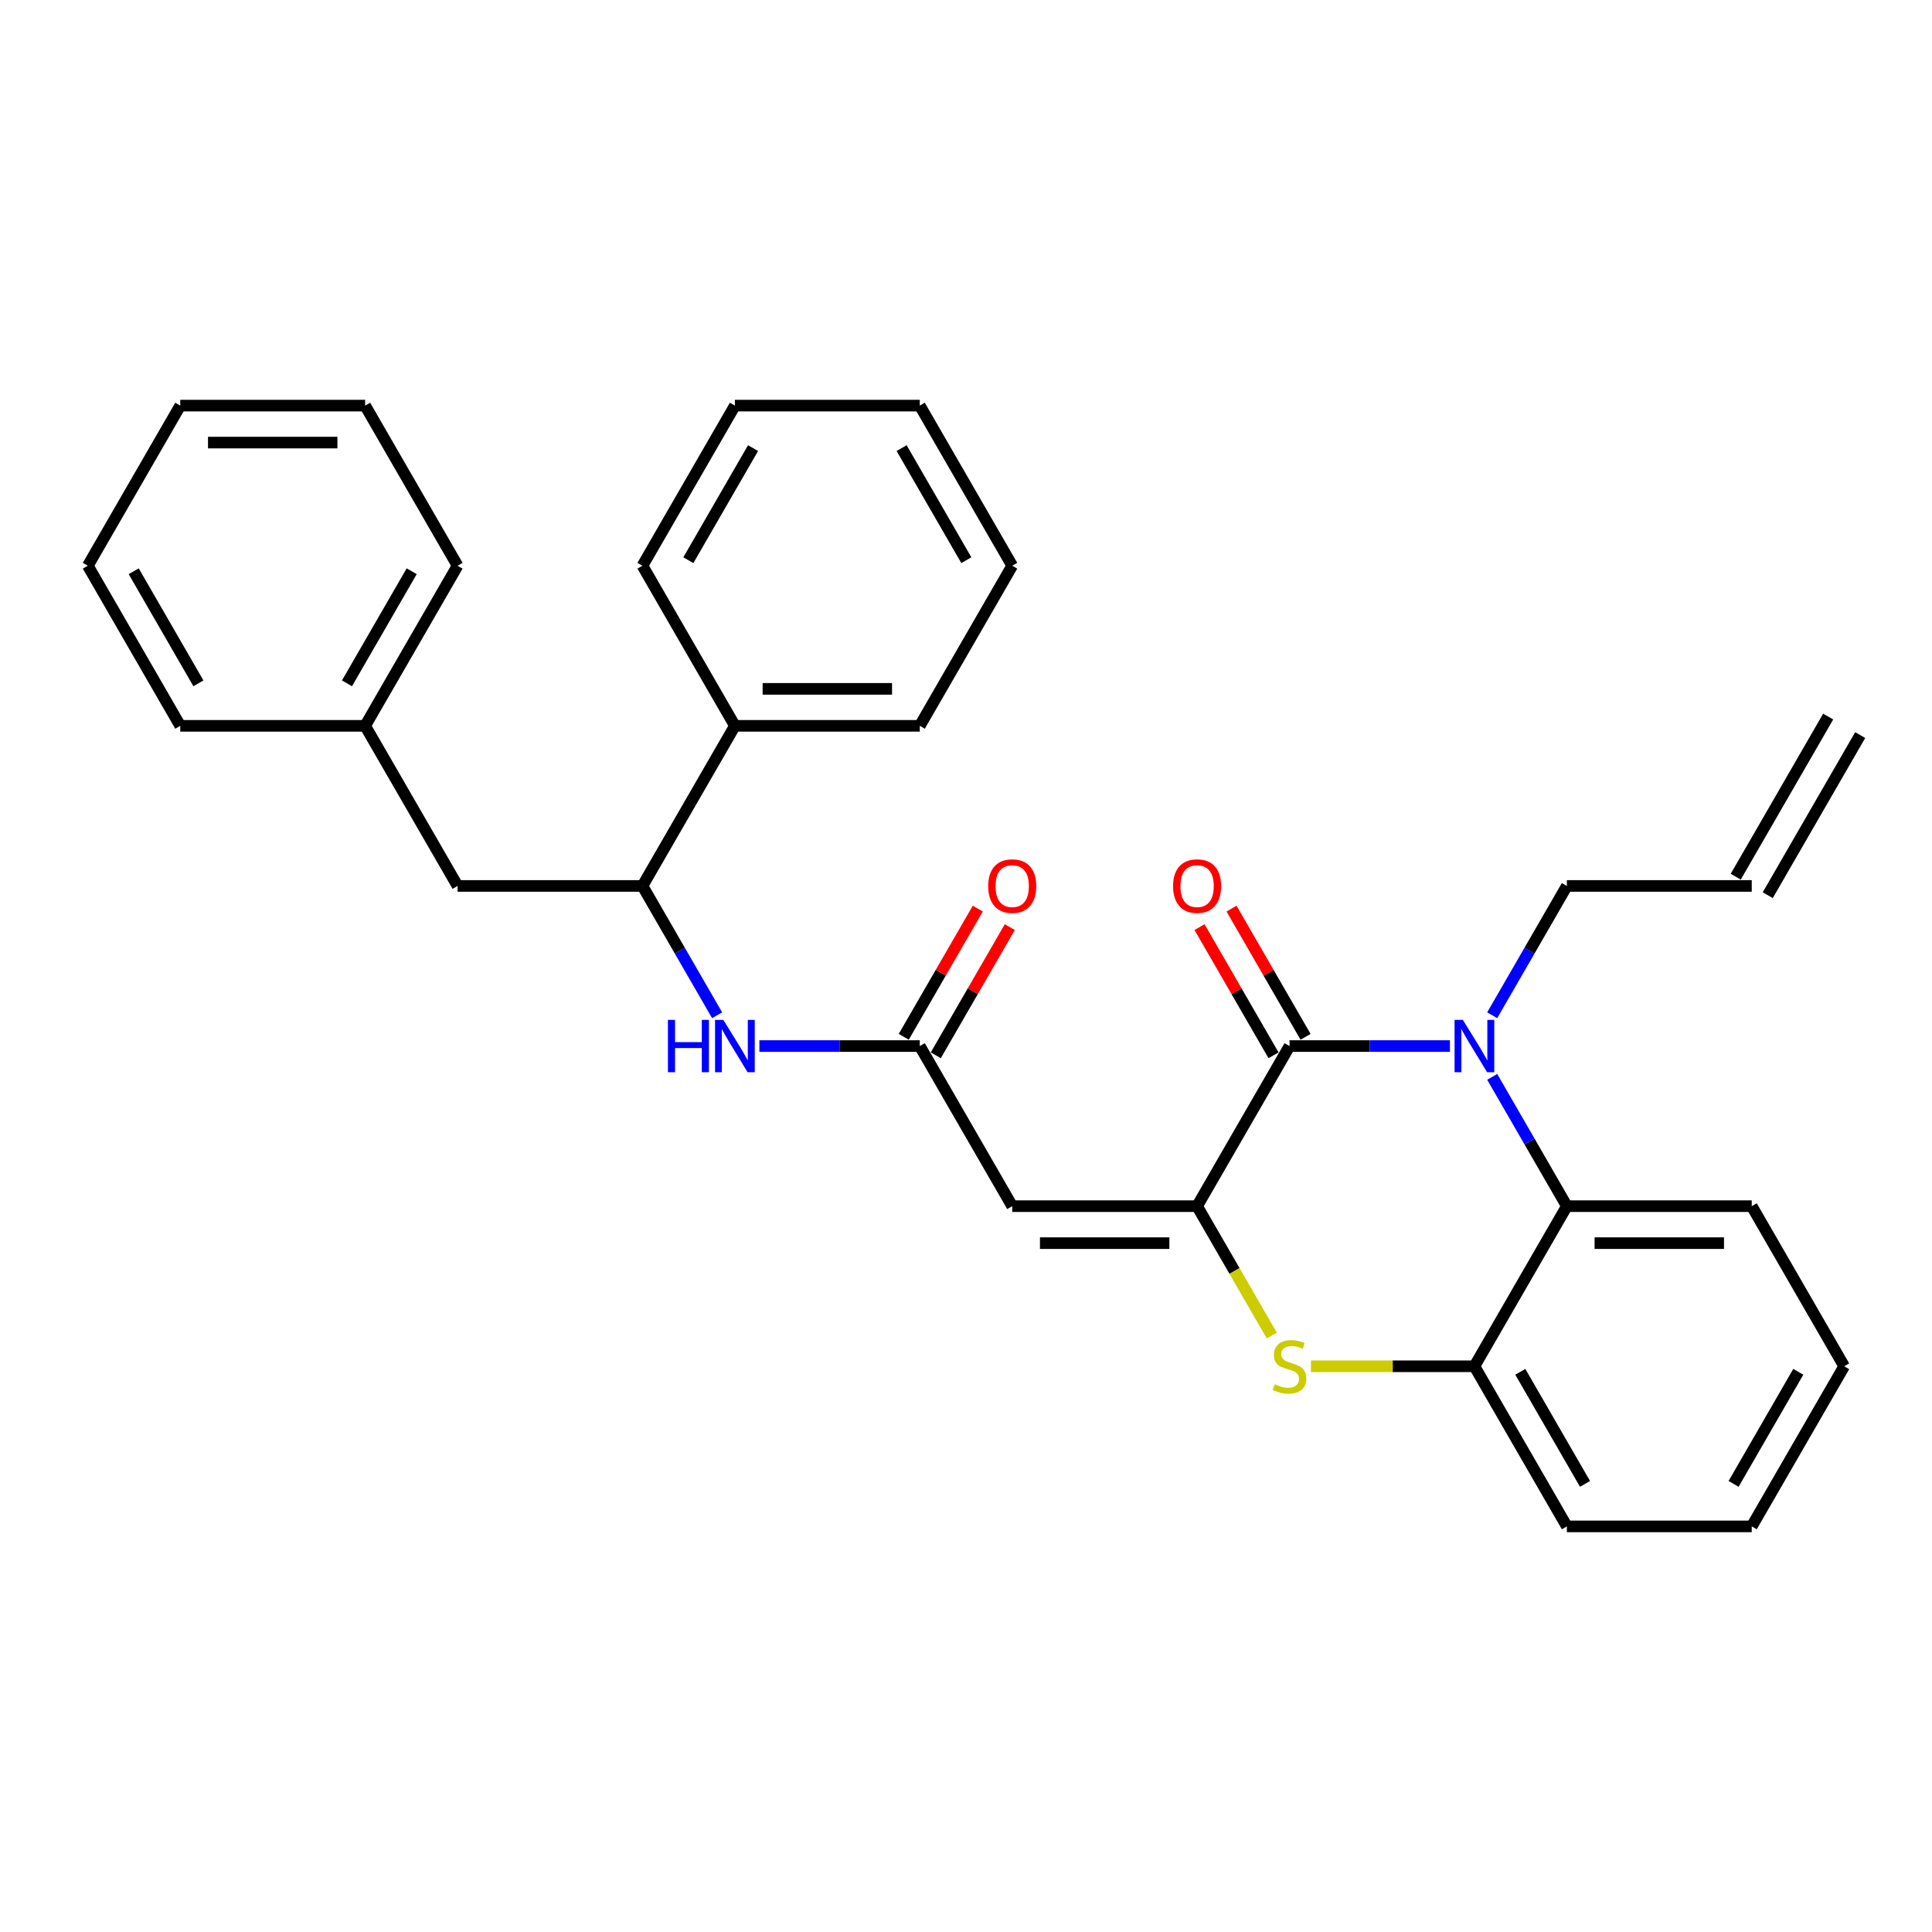 <?xml version='1.0' encoding='iso-8859-1'?>
<svg version='1.1' baseProfile='full'
              xmlns='http://www.w3.org/2000/svg'
                      xmlns:rdkit='http://www.rdkit.org/xml'
                      xmlns:xlink='http://www.w3.org/1999/xlink'
                  xml:space='preserve'
width='1000px' height='1000px' viewBox='0 0 1000 1000'>
<!-- END OF HEADER -->
<rect style='opacity:1.0;fill:#FFFFFF;stroke:none' width='1000' height='1000' x='0' y='0'> </rect>
<path class='bond-0' d='M 393.053,541.437 L 434.565,541.437' style='fill:none;fill-rule:evenodd;stroke:#0000FF;stroke-width:6px;stroke-linecap:butt;stroke-linejoin:miter;stroke-opacity:1' />
<path class='bond-0' d='M 434.565,541.437 L 476.077,541.437' style='fill:none;fill-rule:evenodd;stroke:#000000;stroke-width:6px;stroke-linecap:butt;stroke-linejoin:miter;stroke-opacity:1' />
<path class='bond-1' d='M 371.178,525.494 L 351.857,492.029' style='fill:none;fill-rule:evenodd;stroke:#0000FF;stroke-width:6px;stroke-linecap:butt;stroke-linejoin:miter;stroke-opacity:1' />
<path class='bond-1' d='M 351.857,492.029 L 332.536,458.563' style='fill:none;fill-rule:evenodd;stroke:#000000;stroke-width:6px;stroke-linecap:butt;stroke-linejoin:miter;stroke-opacity:1' />
<path class='bond-2' d='M 954.545,707.183 L 906.699,790.056' style='fill:none;fill-rule:evenodd;stroke:#000000;stroke-width:6px;stroke-linecap:butt;stroke-linejoin:miter;stroke-opacity:1' />
<path class='bond-2' d='M 930.794,710.045 L 897.301,768.056' style='fill:none;fill-rule:evenodd;stroke:#000000;stroke-width:6px;stroke-linecap:butt;stroke-linejoin:miter;stroke-opacity:1' />
<path class='bond-3' d='M 954.545,707.183 L 906.699,624.31' style='fill:none;fill-rule:evenodd;stroke:#000000;stroke-width:6px;stroke-linecap:butt;stroke-linejoin:miter;stroke-opacity:1' />
<path class='bond-4' d='M 906.699,790.056 L 811.005,790.056' style='fill:none;fill-rule:evenodd;stroke:#000000;stroke-width:6px;stroke-linecap:butt;stroke-linejoin:miter;stroke-opacity:1' />
<path class='bond-5' d='M 811.005,790.056 L 763.158,707.183' style='fill:none;fill-rule:evenodd;stroke:#000000;stroke-width:6px;stroke-linecap:butt;stroke-linejoin:miter;stroke-opacity:1' />
<path class='bond-5' d='M 820.402,768.056 L 786.91,710.045' style='fill:none;fill-rule:evenodd;stroke:#000000;stroke-width:6px;stroke-linecap:butt;stroke-linejoin:miter;stroke-opacity:1' />
<path class='bond-6' d='M 763.158,707.183 L 811.005,624.31' style='fill:none;fill-rule:evenodd;stroke:#000000;stroke-width:6px;stroke-linecap:butt;stroke-linejoin:miter;stroke-opacity:1' />
<path class='bond-7' d='M 763.158,707.183 L 720.852,707.183' style='fill:none;fill-rule:evenodd;stroke:#000000;stroke-width:6px;stroke-linecap:butt;stroke-linejoin:miter;stroke-opacity:1' />
<path class='bond-7' d='M 720.852,707.183 L 678.545,707.183' style='fill:none;fill-rule:evenodd;stroke:#CCCC00;stroke-width:6px;stroke-linecap:butt;stroke-linejoin:miter;stroke-opacity:1' />
<path class='bond-8' d='M 811.005,624.31 L 906.699,624.31' style='fill:none;fill-rule:evenodd;stroke:#000000;stroke-width:6px;stroke-linecap:butt;stroke-linejoin:miter;stroke-opacity:1' />
<path class='bond-8' d='M 825.359,643.449 L 892.344,643.449' style='fill:none;fill-rule:evenodd;stroke:#000000;stroke-width:6px;stroke-linecap:butt;stroke-linejoin:miter;stroke-opacity:1' />
<path class='bond-9' d='M 811.005,624.31 L 791.684,590.845' style='fill:none;fill-rule:evenodd;stroke:#000000;stroke-width:6px;stroke-linecap:butt;stroke-linejoin:miter;stroke-opacity:1' />
<path class='bond-9' d='M 791.684,590.845 L 772.362,557.379' style='fill:none;fill-rule:evenodd;stroke:#0000FF;stroke-width:6px;stroke-linecap:butt;stroke-linejoin:miter;stroke-opacity:1' />
<path class='bond-10' d='M 658.282,691.279 L 638.949,657.794' style='fill:none;fill-rule:evenodd;stroke:#CCCC00;stroke-width:6px;stroke-linecap:butt;stroke-linejoin:miter;stroke-opacity:1' />
<path class='bond-10' d='M 638.949,657.794 L 619.617,624.31' style='fill:none;fill-rule:evenodd;stroke:#000000;stroke-width:6px;stroke-linecap:butt;stroke-linejoin:miter;stroke-opacity:1' />
<path class='bond-11' d='M 619.617,624.31 L 667.464,541.437' style='fill:none;fill-rule:evenodd;stroke:#000000;stroke-width:6px;stroke-linecap:butt;stroke-linejoin:miter;stroke-opacity:1' />
<path class='bond-12' d='M 619.617,624.31 L 523.923,624.31' style='fill:none;fill-rule:evenodd;stroke:#000000;stroke-width:6px;stroke-linecap:butt;stroke-linejoin:miter;stroke-opacity:1' />
<path class='bond-12' d='M 605.263,643.449 L 538.278,643.449' style='fill:none;fill-rule:evenodd;stroke:#000000;stroke-width:6px;stroke-linecap:butt;stroke-linejoin:miter;stroke-opacity:1' />
<path class='bond-13' d='M 667.464,541.437 L 708.976,541.437' style='fill:none;fill-rule:evenodd;stroke:#000000;stroke-width:6px;stroke-linecap:butt;stroke-linejoin:miter;stroke-opacity:1' />
<path class='bond-13' d='M 708.976,541.437 L 750.488,541.437' style='fill:none;fill-rule:evenodd;stroke:#0000FF;stroke-width:6px;stroke-linecap:butt;stroke-linejoin:miter;stroke-opacity:1' />
<path class='bond-14' d='M 675.751,536.652 L 656.596,503.474' style='fill:none;fill-rule:evenodd;stroke:#000000;stroke-width:6px;stroke-linecap:butt;stroke-linejoin:miter;stroke-opacity:1' />
<path class='bond-14' d='M 656.596,503.474 L 637.44,470.295' style='fill:none;fill-rule:evenodd;stroke:#FF0000;stroke-width:6px;stroke-linecap:butt;stroke-linejoin:miter;stroke-opacity:1' />
<path class='bond-14' d='M 659.177,546.221 L 640.021,513.043' style='fill:none;fill-rule:evenodd;stroke:#000000;stroke-width:6px;stroke-linecap:butt;stroke-linejoin:miter;stroke-opacity:1' />
<path class='bond-14' d='M 640.021,513.043 L 620.866,479.865' style='fill:none;fill-rule:evenodd;stroke:#FF0000;stroke-width:6px;stroke-linecap:butt;stroke-linejoin:miter;stroke-opacity:1' />
<path class='bond-15' d='M 772.362,525.494 L 791.684,492.029' style='fill:none;fill-rule:evenodd;stroke:#0000FF;stroke-width:6px;stroke-linecap:butt;stroke-linejoin:miter;stroke-opacity:1' />
<path class='bond-15' d='M 791.684,492.029 L 811.005,458.563' style='fill:none;fill-rule:evenodd;stroke:#000000;stroke-width:6px;stroke-linecap:butt;stroke-linejoin:miter;stroke-opacity:1' />
<path class='bond-16' d='M 523.923,624.31 L 476.077,541.437' style='fill:none;fill-rule:evenodd;stroke:#000000;stroke-width:6px;stroke-linecap:butt;stroke-linejoin:miter;stroke-opacity:1' />
<path class='bond-17' d='M 484.364,546.221 L 503.519,513.043' style='fill:none;fill-rule:evenodd;stroke:#000000;stroke-width:6px;stroke-linecap:butt;stroke-linejoin:miter;stroke-opacity:1' />
<path class='bond-17' d='M 503.519,513.043 L 522.675,479.865' style='fill:none;fill-rule:evenodd;stroke:#FF0000;stroke-width:6px;stroke-linecap:butt;stroke-linejoin:miter;stroke-opacity:1' />
<path class='bond-17' d='M 467.789,536.652 L 486.945,503.474' style='fill:none;fill-rule:evenodd;stroke:#000000;stroke-width:6px;stroke-linecap:butt;stroke-linejoin:miter;stroke-opacity:1' />
<path class='bond-17' d='M 486.945,503.474 L 506.1,470.295' style='fill:none;fill-rule:evenodd;stroke:#FF0000;stroke-width:6px;stroke-linecap:butt;stroke-linejoin:miter;stroke-opacity:1' />
<path class='bond-18' d='M 811.005,458.563 L 906.699,458.563' style='fill:none;fill-rule:evenodd;stroke:#000000;stroke-width:6px;stroke-linecap:butt;stroke-linejoin:miter;stroke-opacity:1' />
<path class='bond-19' d='M 914.986,463.348 L 962.833,380.475' style='fill:none;fill-rule:evenodd;stroke:#000000;stroke-width:6px;stroke-linecap:butt;stroke-linejoin:miter;stroke-opacity:1' />
<path class='bond-19' d='M 898.411,453.779 L 946.258,370.905' style='fill:none;fill-rule:evenodd;stroke:#000000;stroke-width:6px;stroke-linecap:butt;stroke-linejoin:miter;stroke-opacity:1' />
<path class='bond-20' d='M 380.383,375.69 L 332.536,458.563' style='fill:none;fill-rule:evenodd;stroke:#000000;stroke-width:6px;stroke-linecap:butt;stroke-linejoin:miter;stroke-opacity:1' />
<path class='bond-21' d='M 380.383,375.69 L 476.077,375.69' style='fill:none;fill-rule:evenodd;stroke:#000000;stroke-width:6px;stroke-linecap:butt;stroke-linejoin:miter;stroke-opacity:1' />
<path class='bond-21' d='M 394.737,356.551 L 461.722,356.551' style='fill:none;fill-rule:evenodd;stroke:#000000;stroke-width:6px;stroke-linecap:butt;stroke-linejoin:miter;stroke-opacity:1' />
<path class='bond-22' d='M 380.383,375.69 L 332.536,292.817' style='fill:none;fill-rule:evenodd;stroke:#000000;stroke-width:6px;stroke-linecap:butt;stroke-linejoin:miter;stroke-opacity:1' />
<path class='bond-23' d='M 332.536,458.563 L 236.842,458.563' style='fill:none;fill-rule:evenodd;stroke:#000000;stroke-width:6px;stroke-linecap:butt;stroke-linejoin:miter;stroke-opacity:1' />
<path class='bond-24' d='M 476.077,375.69 L 523.923,292.817' style='fill:none;fill-rule:evenodd;stroke:#000000;stroke-width:6px;stroke-linecap:butt;stroke-linejoin:miter;stroke-opacity:1' />
<path class='bond-25' d='M 332.536,292.817 L 380.383,209.944' style='fill:none;fill-rule:evenodd;stroke:#000000;stroke-width:6px;stroke-linecap:butt;stroke-linejoin:miter;stroke-opacity:1' />
<path class='bond-25' d='M 356.288,289.955 L 389.78,231.944' style='fill:none;fill-rule:evenodd;stroke:#000000;stroke-width:6px;stroke-linecap:butt;stroke-linejoin:miter;stroke-opacity:1' />
<path class='bond-26' d='M 236.842,458.563 L 188.995,375.69' style='fill:none;fill-rule:evenodd;stroke:#000000;stroke-width:6px;stroke-linecap:butt;stroke-linejoin:miter;stroke-opacity:1' />
<path class='bond-27' d='M 523.923,292.817 L 476.077,209.944' style='fill:none;fill-rule:evenodd;stroke:#000000;stroke-width:6px;stroke-linecap:butt;stroke-linejoin:miter;stroke-opacity:1' />
<path class='bond-27' d='M 500.172,289.955 L 466.679,231.944' style='fill:none;fill-rule:evenodd;stroke:#000000;stroke-width:6px;stroke-linecap:butt;stroke-linejoin:miter;stroke-opacity:1' />
<path class='bond-28' d='M 380.383,209.944 L 476.077,209.944' style='fill:none;fill-rule:evenodd;stroke:#000000;stroke-width:6px;stroke-linecap:butt;stroke-linejoin:miter;stroke-opacity:1' />
<path class='bond-29' d='M 188.995,375.69 L 236.842,292.817' style='fill:none;fill-rule:evenodd;stroke:#000000;stroke-width:6px;stroke-linecap:butt;stroke-linejoin:miter;stroke-opacity:1' />
<path class='bond-29' d='M 179.598,353.69 L 213.09,295.678' style='fill:none;fill-rule:evenodd;stroke:#000000;stroke-width:6px;stroke-linecap:butt;stroke-linejoin:miter;stroke-opacity:1' />
<path class='bond-30' d='M 188.995,375.69 L 93.301,375.69' style='fill:none;fill-rule:evenodd;stroke:#000000;stroke-width:6px;stroke-linecap:butt;stroke-linejoin:miter;stroke-opacity:1' />
<path class='bond-31' d='M 236.842,292.817 L 188.995,209.944' style='fill:none;fill-rule:evenodd;stroke:#000000;stroke-width:6px;stroke-linecap:butt;stroke-linejoin:miter;stroke-opacity:1' />
<path class='bond-32' d='M 93.301,375.69 L 45.455,292.817' style='fill:none;fill-rule:evenodd;stroke:#000000;stroke-width:6px;stroke-linecap:butt;stroke-linejoin:miter;stroke-opacity:1' />
<path class='bond-32' d='M 102.699,353.69 L 69.206,295.678' style='fill:none;fill-rule:evenodd;stroke:#000000;stroke-width:6px;stroke-linecap:butt;stroke-linejoin:miter;stroke-opacity:1' />
<path class='bond-33' d='M 188.995,209.944 L 93.301,209.944' style='fill:none;fill-rule:evenodd;stroke:#000000;stroke-width:6px;stroke-linecap:butt;stroke-linejoin:miter;stroke-opacity:1' />
<path class='bond-33' d='M 174.641,229.082 L 107.656,229.082' style='fill:none;fill-rule:evenodd;stroke:#000000;stroke-width:6px;stroke-linecap:butt;stroke-linejoin:miter;stroke-opacity:1' />
<path class='bond-34' d='M 45.455,292.817 L 93.301,209.944' style='fill:none;fill-rule:evenodd;stroke:#000000;stroke-width:6px;stroke-linecap:butt;stroke-linejoin:miter;stroke-opacity:1' />
<path  class='atom-0' d='M 345.722 527.886
L 349.397 527.886
L 349.397 539.408
L 363.254 539.408
L 363.254 527.886
L 366.928 527.886
L 366.928 554.987
L 363.254 554.987
L 363.254 542.47
L 349.397 542.47
L 349.397 554.987
L 345.722 554.987
L 345.722 527.886
' fill='#0000FF'/>
<path  class='atom-0' d='M 374.392 527.886
L 383.273 542.24
Q 384.153 543.657, 385.569 546.221
Q 386.986 548.786, 387.062 548.939
L 387.062 527.886
L 390.66 527.886
L 390.66 554.987
L 386.947 554.987
L 377.416 539.293
Q 376.306 537.456, 375.12 535.35
Q 373.971 533.245, 373.627 532.595
L 373.627 554.987
L 370.105 554.987
L 370.105 527.886
L 374.392 527.886
' fill='#0000FF'/>
<path  class='atom-7' d='M 659.809 716.485
Q 660.115 716.599, 661.378 717.135
Q 662.641 717.671, 664.019 718.016
Q 665.435 718.322, 666.813 718.322
Q 669.378 718.322, 670.871 717.097
Q 672.364 715.834, 672.364 713.652
Q 672.364 712.159, 671.598 711.241
Q 670.871 710.322, 669.722 709.824
Q 668.574 709.327, 666.66 708.752
Q 664.249 708.025, 662.794 707.336
Q 661.378 706.647, 660.344 705.193
Q 659.349 703.738, 659.349 701.288
Q 659.349 697.882, 661.646 695.776
Q 663.981 693.671, 668.574 693.671
Q 671.713 693.671, 675.273 695.164
L 674.392 698.111
Q 671.139 696.772, 668.689 696.772
Q 666.048 696.772, 664.593 697.882
Q 663.139 698.953, 663.177 700.829
Q 663.177 702.284, 663.904 703.164
Q 664.67 704.044, 665.742 704.542
Q 666.852 705.04, 668.689 705.614
Q 671.139 706.379, 672.593 707.145
Q 674.048 707.91, 675.081 709.48
Q 676.153 711.011, 676.153 713.652
Q 676.153 717.403, 673.627 719.432
Q 671.139 721.422, 666.967 721.422
Q 664.555 721.422, 662.718 720.886
Q 660.919 720.389, 658.775 719.508
L 659.809 716.485
' fill='#CCCC00'/>
<path  class='atom-10' d='M 757.167 527.886
L 766.048 542.24
Q 766.928 543.657, 768.344 546.221
Q 769.761 548.786, 769.837 548.939
L 769.837 527.886
L 773.435 527.886
L 773.435 554.987
L 769.722 554.987
L 760.191 539.293
Q 759.081 537.456, 757.895 535.35
Q 756.746 533.245, 756.402 532.595
L 756.402 554.987
L 752.88 554.987
L 752.88 527.886
L 757.167 527.886
' fill='#0000FF'/>
<path  class='atom-13' d='M 511.483 458.64
Q 511.483 452.133, 514.699 448.496
Q 517.914 444.86, 523.923 444.86
Q 529.933 444.86, 533.148 448.496
Q 536.364 452.133, 536.364 458.64
Q 536.364 465.224, 533.11 468.975
Q 529.856 472.688, 523.923 472.688
Q 517.952 472.688, 514.699 468.975
Q 511.483 465.262, 511.483 458.64
M 523.923 469.626
Q 528.057 469.626, 530.278 466.87
Q 532.536 464.075, 532.536 458.64
Q 532.536 453.319, 530.278 450.64
Q 528.057 447.922, 523.923 447.922
Q 519.789 447.922, 517.531 450.602
Q 515.311 453.281, 515.311 458.64
Q 515.311 464.114, 517.531 466.87
Q 519.789 469.626, 523.923 469.626
' fill='#FF0000'/>
<path  class='atom-14' d='M 607.177 458.64
Q 607.177 452.133, 610.392 448.496
Q 613.608 444.86, 619.617 444.86
Q 625.627 444.86, 628.842 448.496
Q 632.057 452.133, 632.057 458.64
Q 632.057 465.224, 628.804 468.975
Q 625.55 472.688, 619.617 472.688
Q 613.646 472.688, 610.392 468.975
Q 607.177 465.262, 607.177 458.64
M 619.617 469.626
Q 623.751 469.626, 625.971 466.87
Q 628.23 464.075, 628.23 458.64
Q 628.23 453.319, 625.971 450.64
Q 623.751 447.922, 619.617 447.922
Q 615.483 447.922, 613.225 450.602
Q 611.005 453.281, 611.005 458.64
Q 611.005 464.114, 613.225 466.87
Q 615.483 469.626, 619.617 469.626
' fill='#FF0000'/>
</svg>
